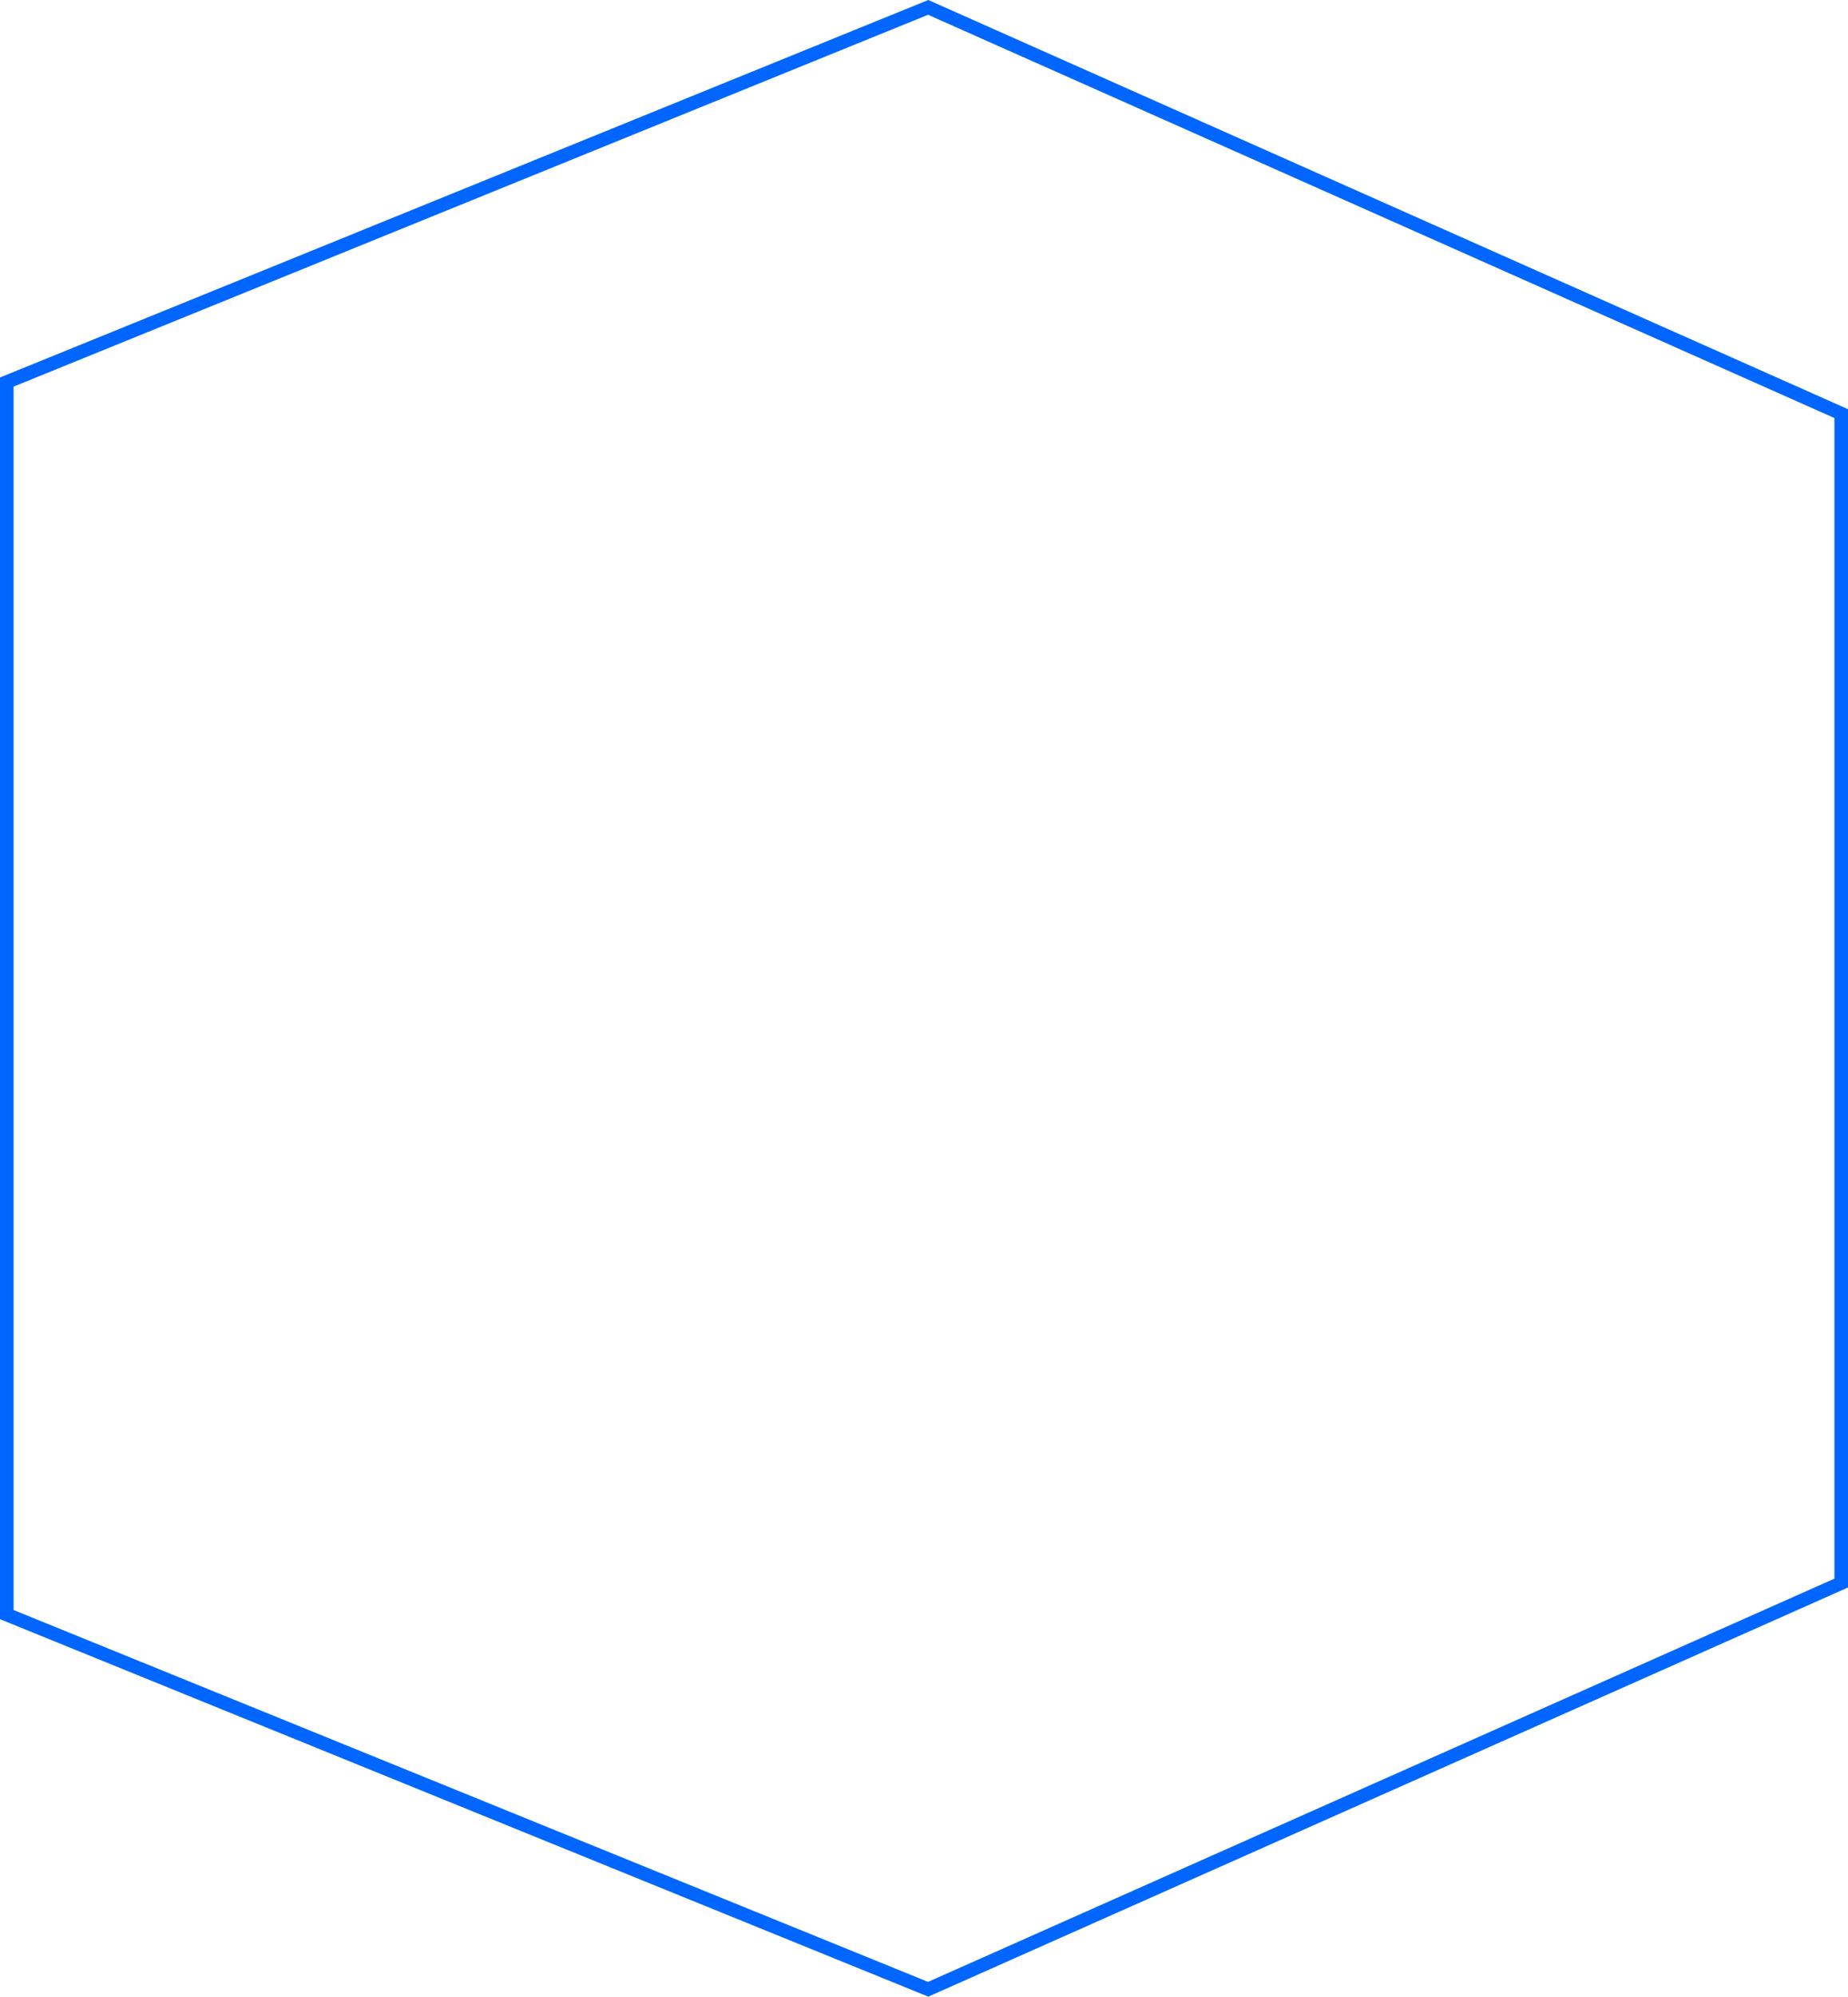 <?xml version="1.0" encoding="UTF-8"?><svg id="Layer_1" xmlns="http://www.w3.org/2000/svg" width="135.997" height="146.851" viewBox="0 0 135.997 146.851"><defs><style>.cls-1{fill:#06f;}</style></defs><path class="cls-1" d="M68.297,1.087l66.7,29.658v85.363l-66.7,29.657L1,118.416V28.435L68.297,1.087M68.314,0L0,27.762v91.327l68.314,27.762,67.683-30.094V30.095L68.314,0h0Z"/></svg>